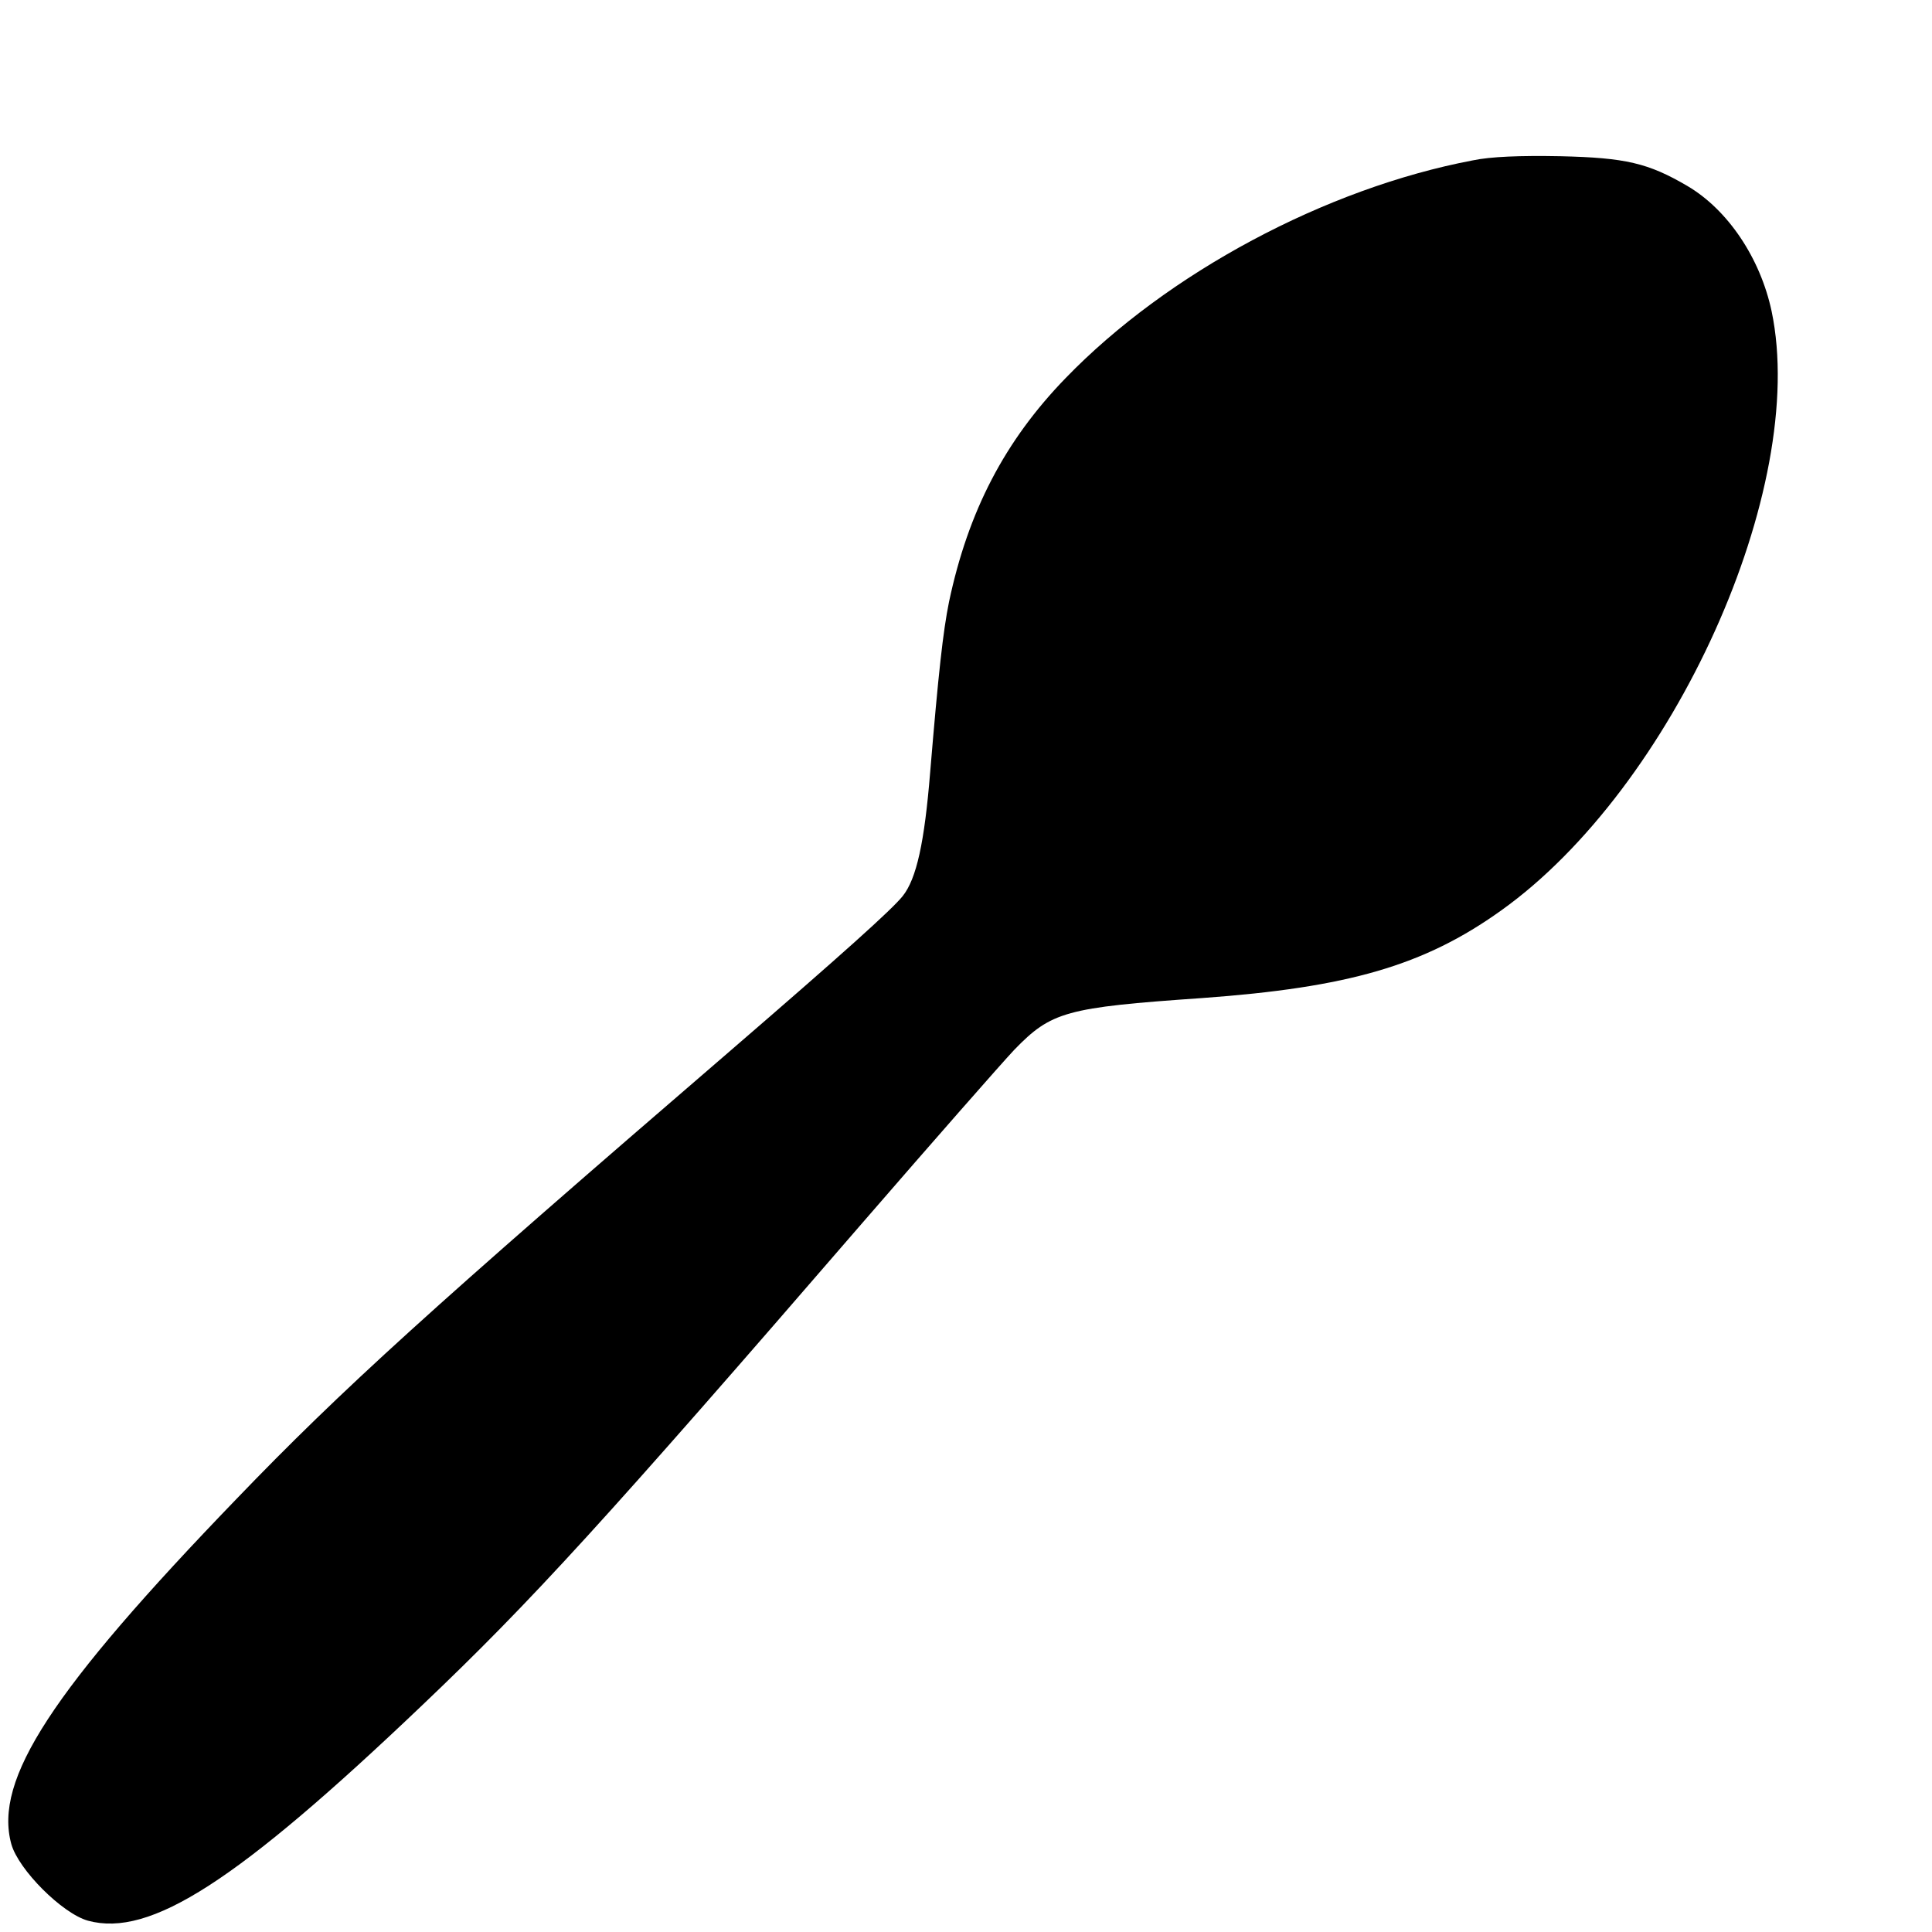 <?xml version="1.0" standalone="no"?>
<!DOCTYPE svg PUBLIC "-//W3C//DTD SVG 20010904//EN"
 "http://www.w3.org/TR/2001/REC-SVG-20010904/DTD/svg10.dtd">
<svg version="1.0" xmlns="http://www.w3.org/2000/svg"
 width="512pt" height="512pt" viewBox="0 0 512 512"
 preserveAspectRatio="xMidYMid meet">
<g transform="translate(0,512) scale(0.1,-0.1)"
fill="#000000" stroke="none">
<path d="M3903 4695 c-390 -74 -810 -299 -1079 -577 -161 -166 -258 -352 -309
-593 -16 -79 -28 -188 -50 -452 -15 -185 -36 -282 -73 -328 -29 -36 -158 -152
-457 -410 -794 -684 -1029 -897 -1308 -1187 -491 -509 -644 -744 -597 -915 19
-68 135 -184 203 -203 165 -45 395 103 887 572 288 274 485 490 1167 1279 188
217 368 422 401 457 98 101 136 112 497 137 388 28 589 86 793 232 457 326
815 1120 717 1588 -30 141 -116 269 -223 332 -104 61 -164 75 -337 79 -107 2
-184 -1 -232 -11z"/>
</g>
</svg>
